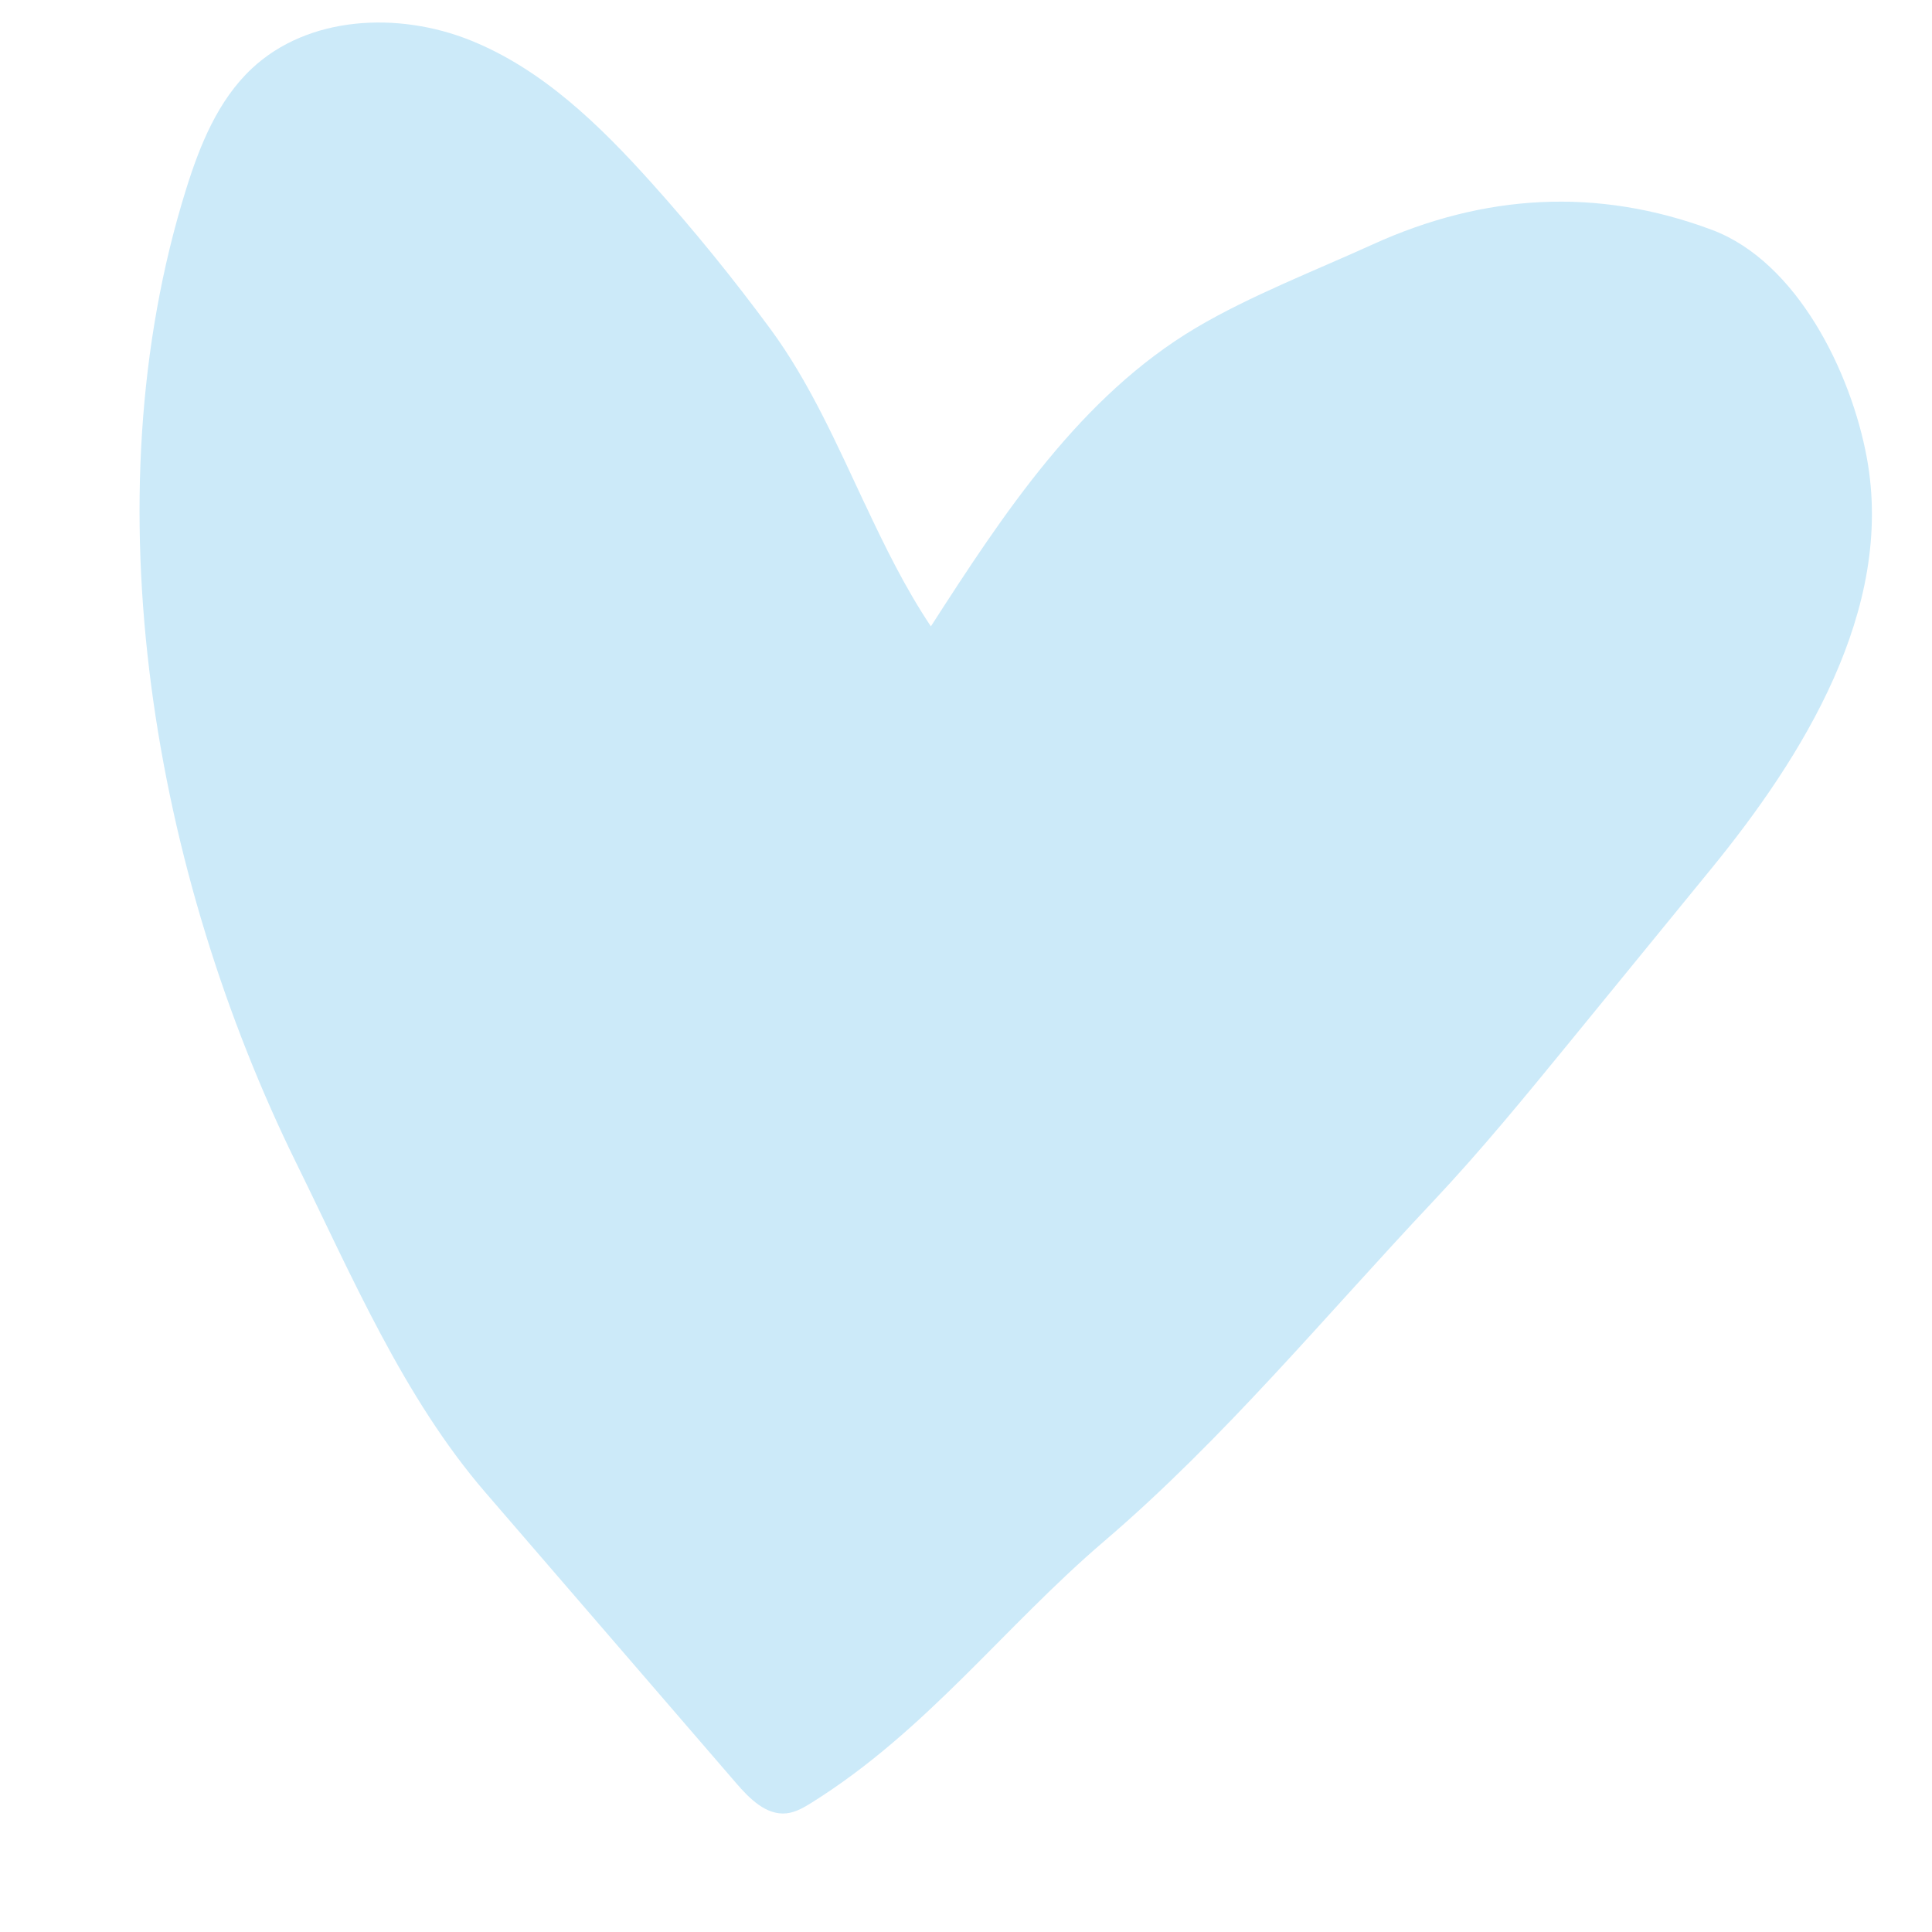 <svg width="33" height="33" viewBox="0 0 33 33" fill="none" xmlns="http://www.w3.org/2000/svg">
<path d="M14.773 8.607C15.111 9.328 15.462 10.043 15.9 10.699C17.143 8.769 18.455 6.771 20.429 5.599C21.342 5.057 22.469 4.62 23.449 4.174C25.348 3.311 27.283 3.195 29.238 3.925C30.696 4.469 31.621 6.361 31.889 7.831C32.36 10.418 30.789 12.931 29.22 14.85C28.418 15.832 27.615 16.815 26.813 17.797C26.056 18.723 25.298 19.65 24.478 20.521C22.635 22.477 20.899 24.583 18.858 26.327C17.145 27.791 15.833 29.557 13.87 30.787C13.734 30.872 13.592 30.956 13.434 30.973C13.088 31.01 12.801 30.721 12.574 30.457C11.148 28.804 9.722 27.151 8.295 25.497C6.89 23.869 6.012 21.799 5.067 19.879C2.63 14.928 1.506 8.579 3.18 3.228C3.415 2.475 3.724 1.714 4.298 1.174C5.264 0.266 6.803 0.195 8.033 0.688C9.264 1.181 10.246 2.14 11.131 3.126C11.85 3.927 12.528 4.762 13.166 5.629C13.825 6.526 14.286 7.572 14.772 8.607L14.773 8.607Z" fill="#CCEAF9"/>
</svg>
